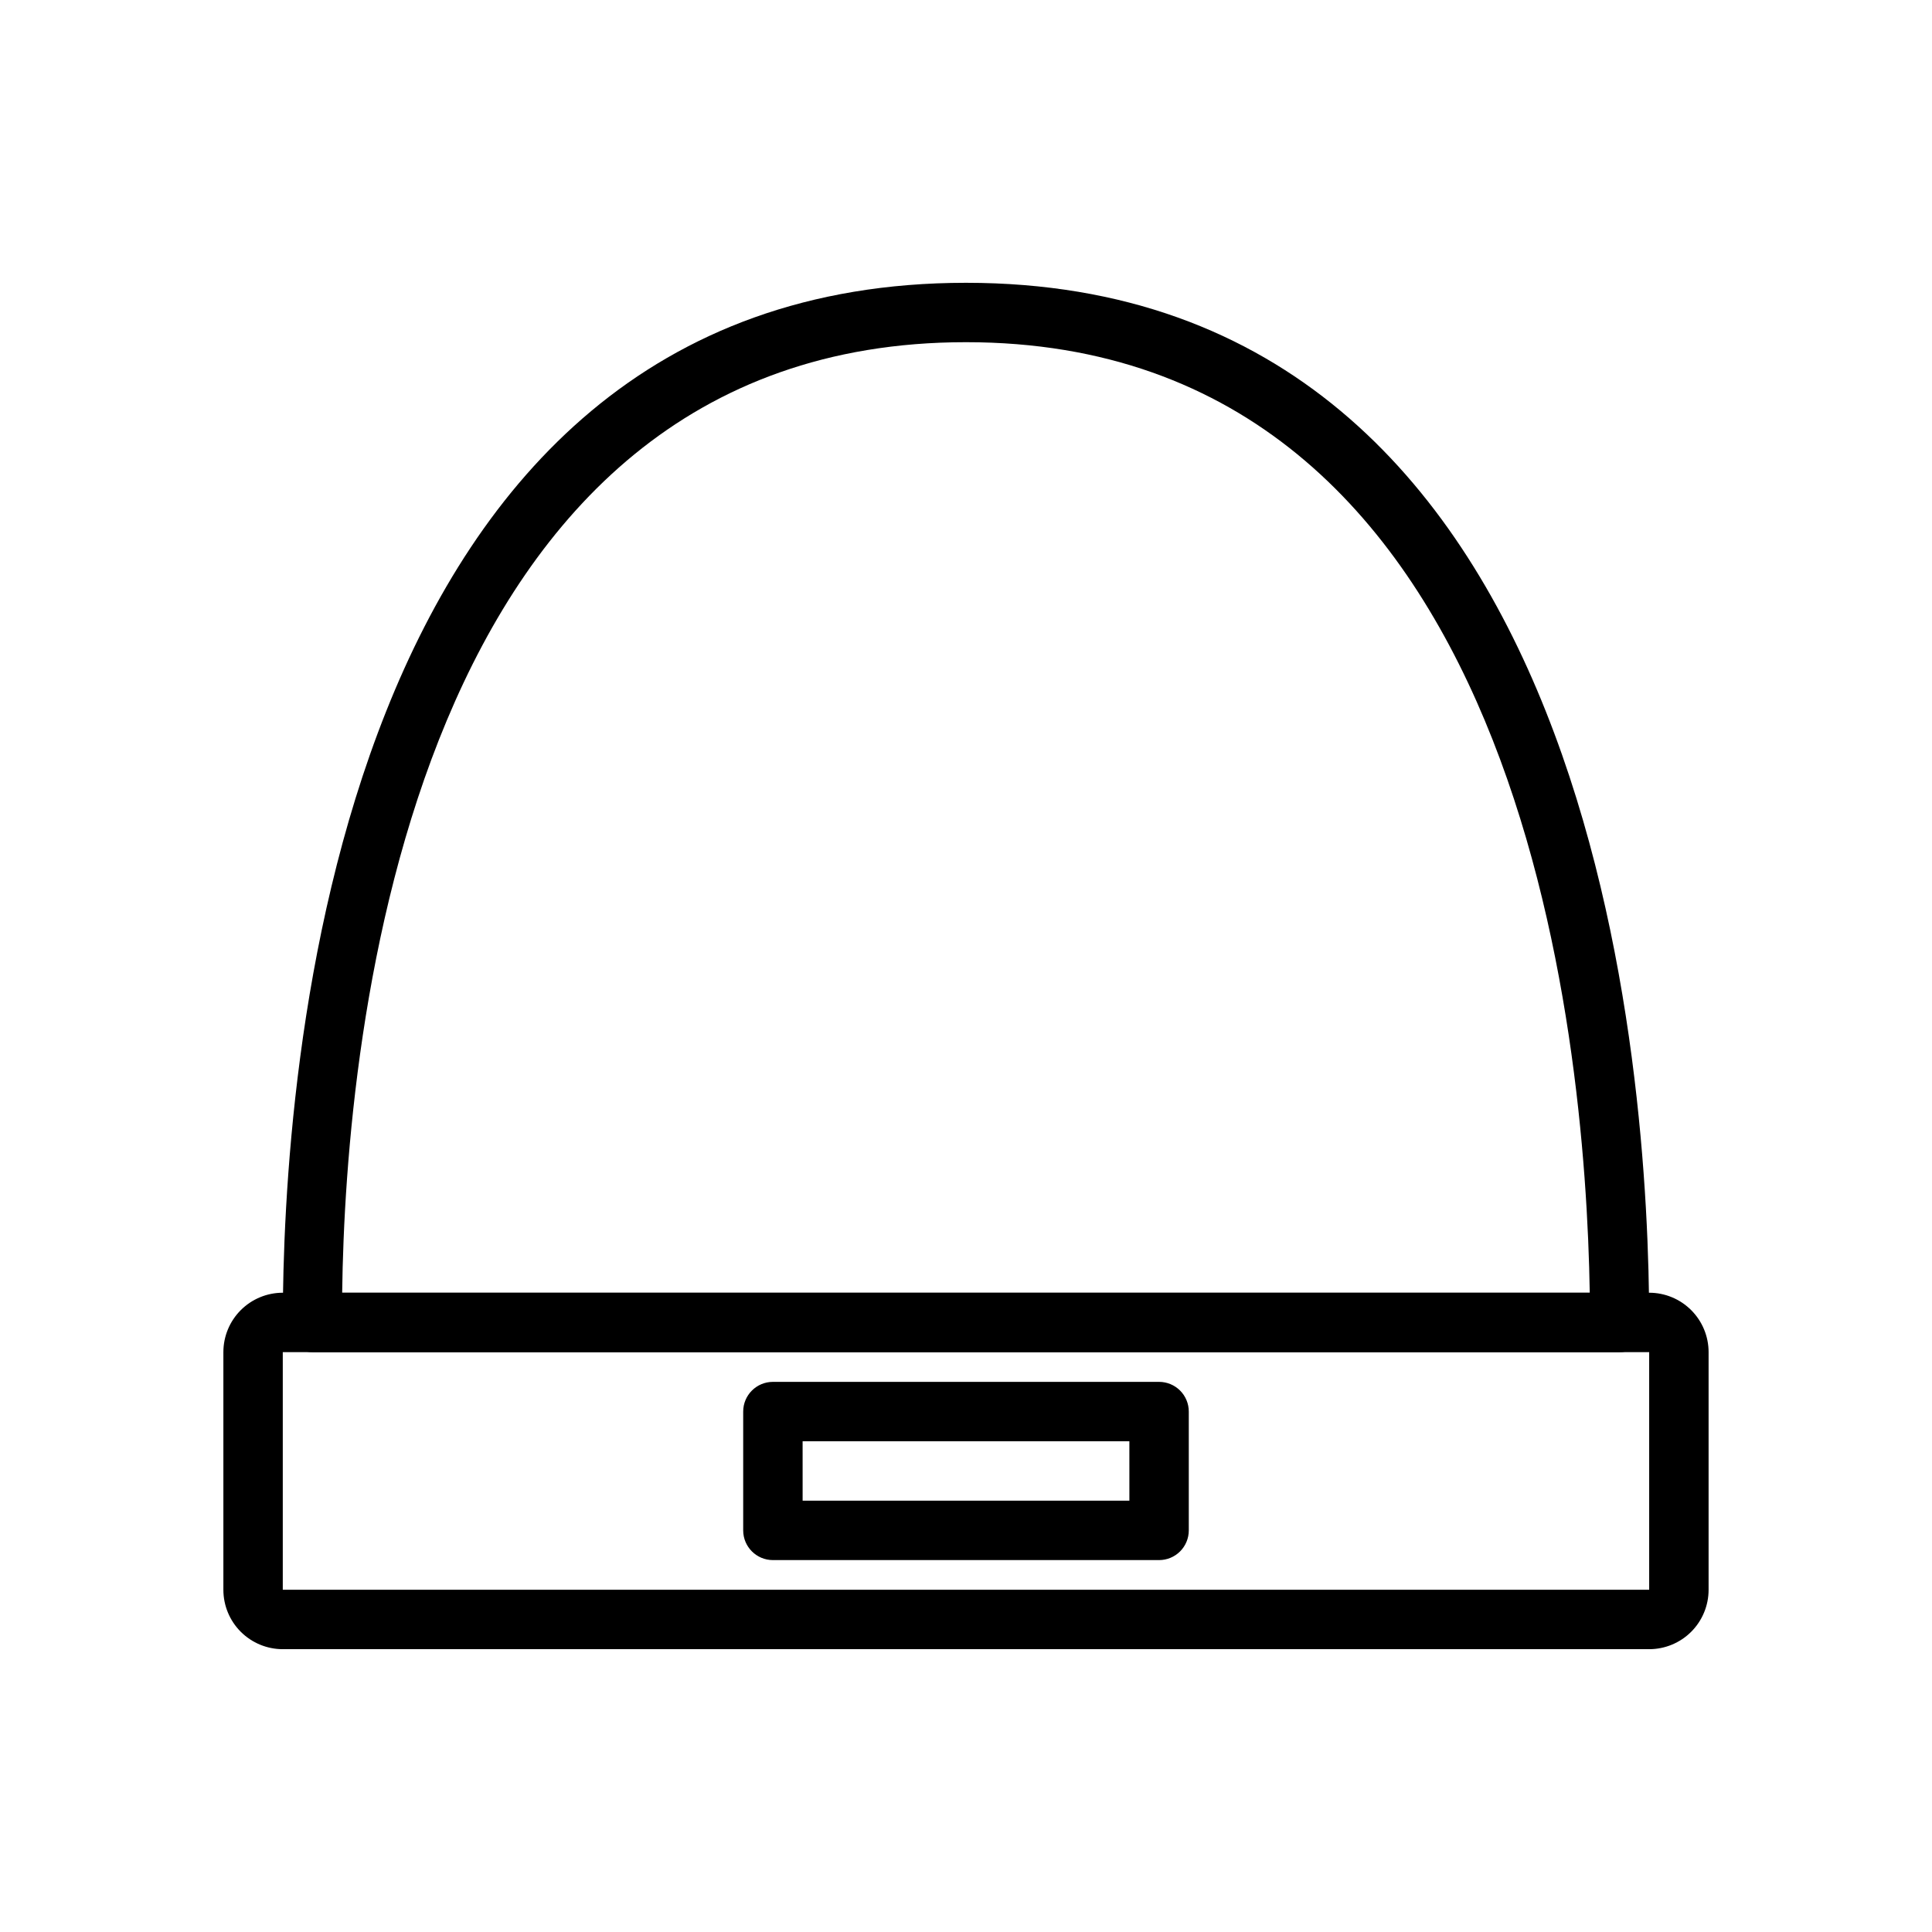 <?xml version="1.0" encoding="UTF-8"?>
<!-- Uploaded to: ICON Repo, www.iconrepo.com, Generator: ICON Repo Mixer Tools -->
<svg fill="#000000" width="800px" height="800px" version="1.1" viewBox="144 144 512 512" xmlns="http://www.w3.org/2000/svg">
 <g>
  <path d="m573.18 502.34h-346.37c-4.348 0-7.871-3.527-7.871-7.875 0-64.629 12.754-275.52 181.06-275.52 168.3 0 181.05 210.89 181.05 275.52 0 2.09-0.828 4.094-2.305 5.566-1.477 1.477-3.481 2.309-5.566 2.309zm-338.5-15.746h330.62c-1.102-68.488-17.949-251.91-165.31-251.91-147.37 0.004-164.45 183.42-165.31 251.91z"/>
  <path d="m581.05 581.05h-362.11c-4.176 0-8.18-1.66-11.133-4.609-2.953-2.953-4.609-6.957-4.609-11.133v-62.977c0-4.176 1.656-8.18 4.609-11.133s6.957-4.613 11.133-4.613h362.11c4.176 0 8.18 1.66 11.133 4.613s4.613 6.957 4.613 11.133v62.977c0 4.176-1.66 8.18-4.613 11.133-2.953 2.949-6.957 4.609-11.133 4.609zm0-78.719h-362.11v62.977h362.11z"/>
  <path d="m451.17 557.44h-102.34c-4.348 0-7.875-3.523-7.875-7.871v-31.488c0-4.348 3.527-7.871 7.875-7.871h102.34c2.086 0 4.09 0.828 5.566 2.305 1.477 1.477 2.305 3.481 2.305 5.566v31.488c0 2.09-0.828 4.09-2.305 5.566-1.477 1.477-3.481 2.305-5.566 2.305zm-94.465-15.742h86.594l-0.004-15.746h-86.594z"/>
 </g>
</svg>